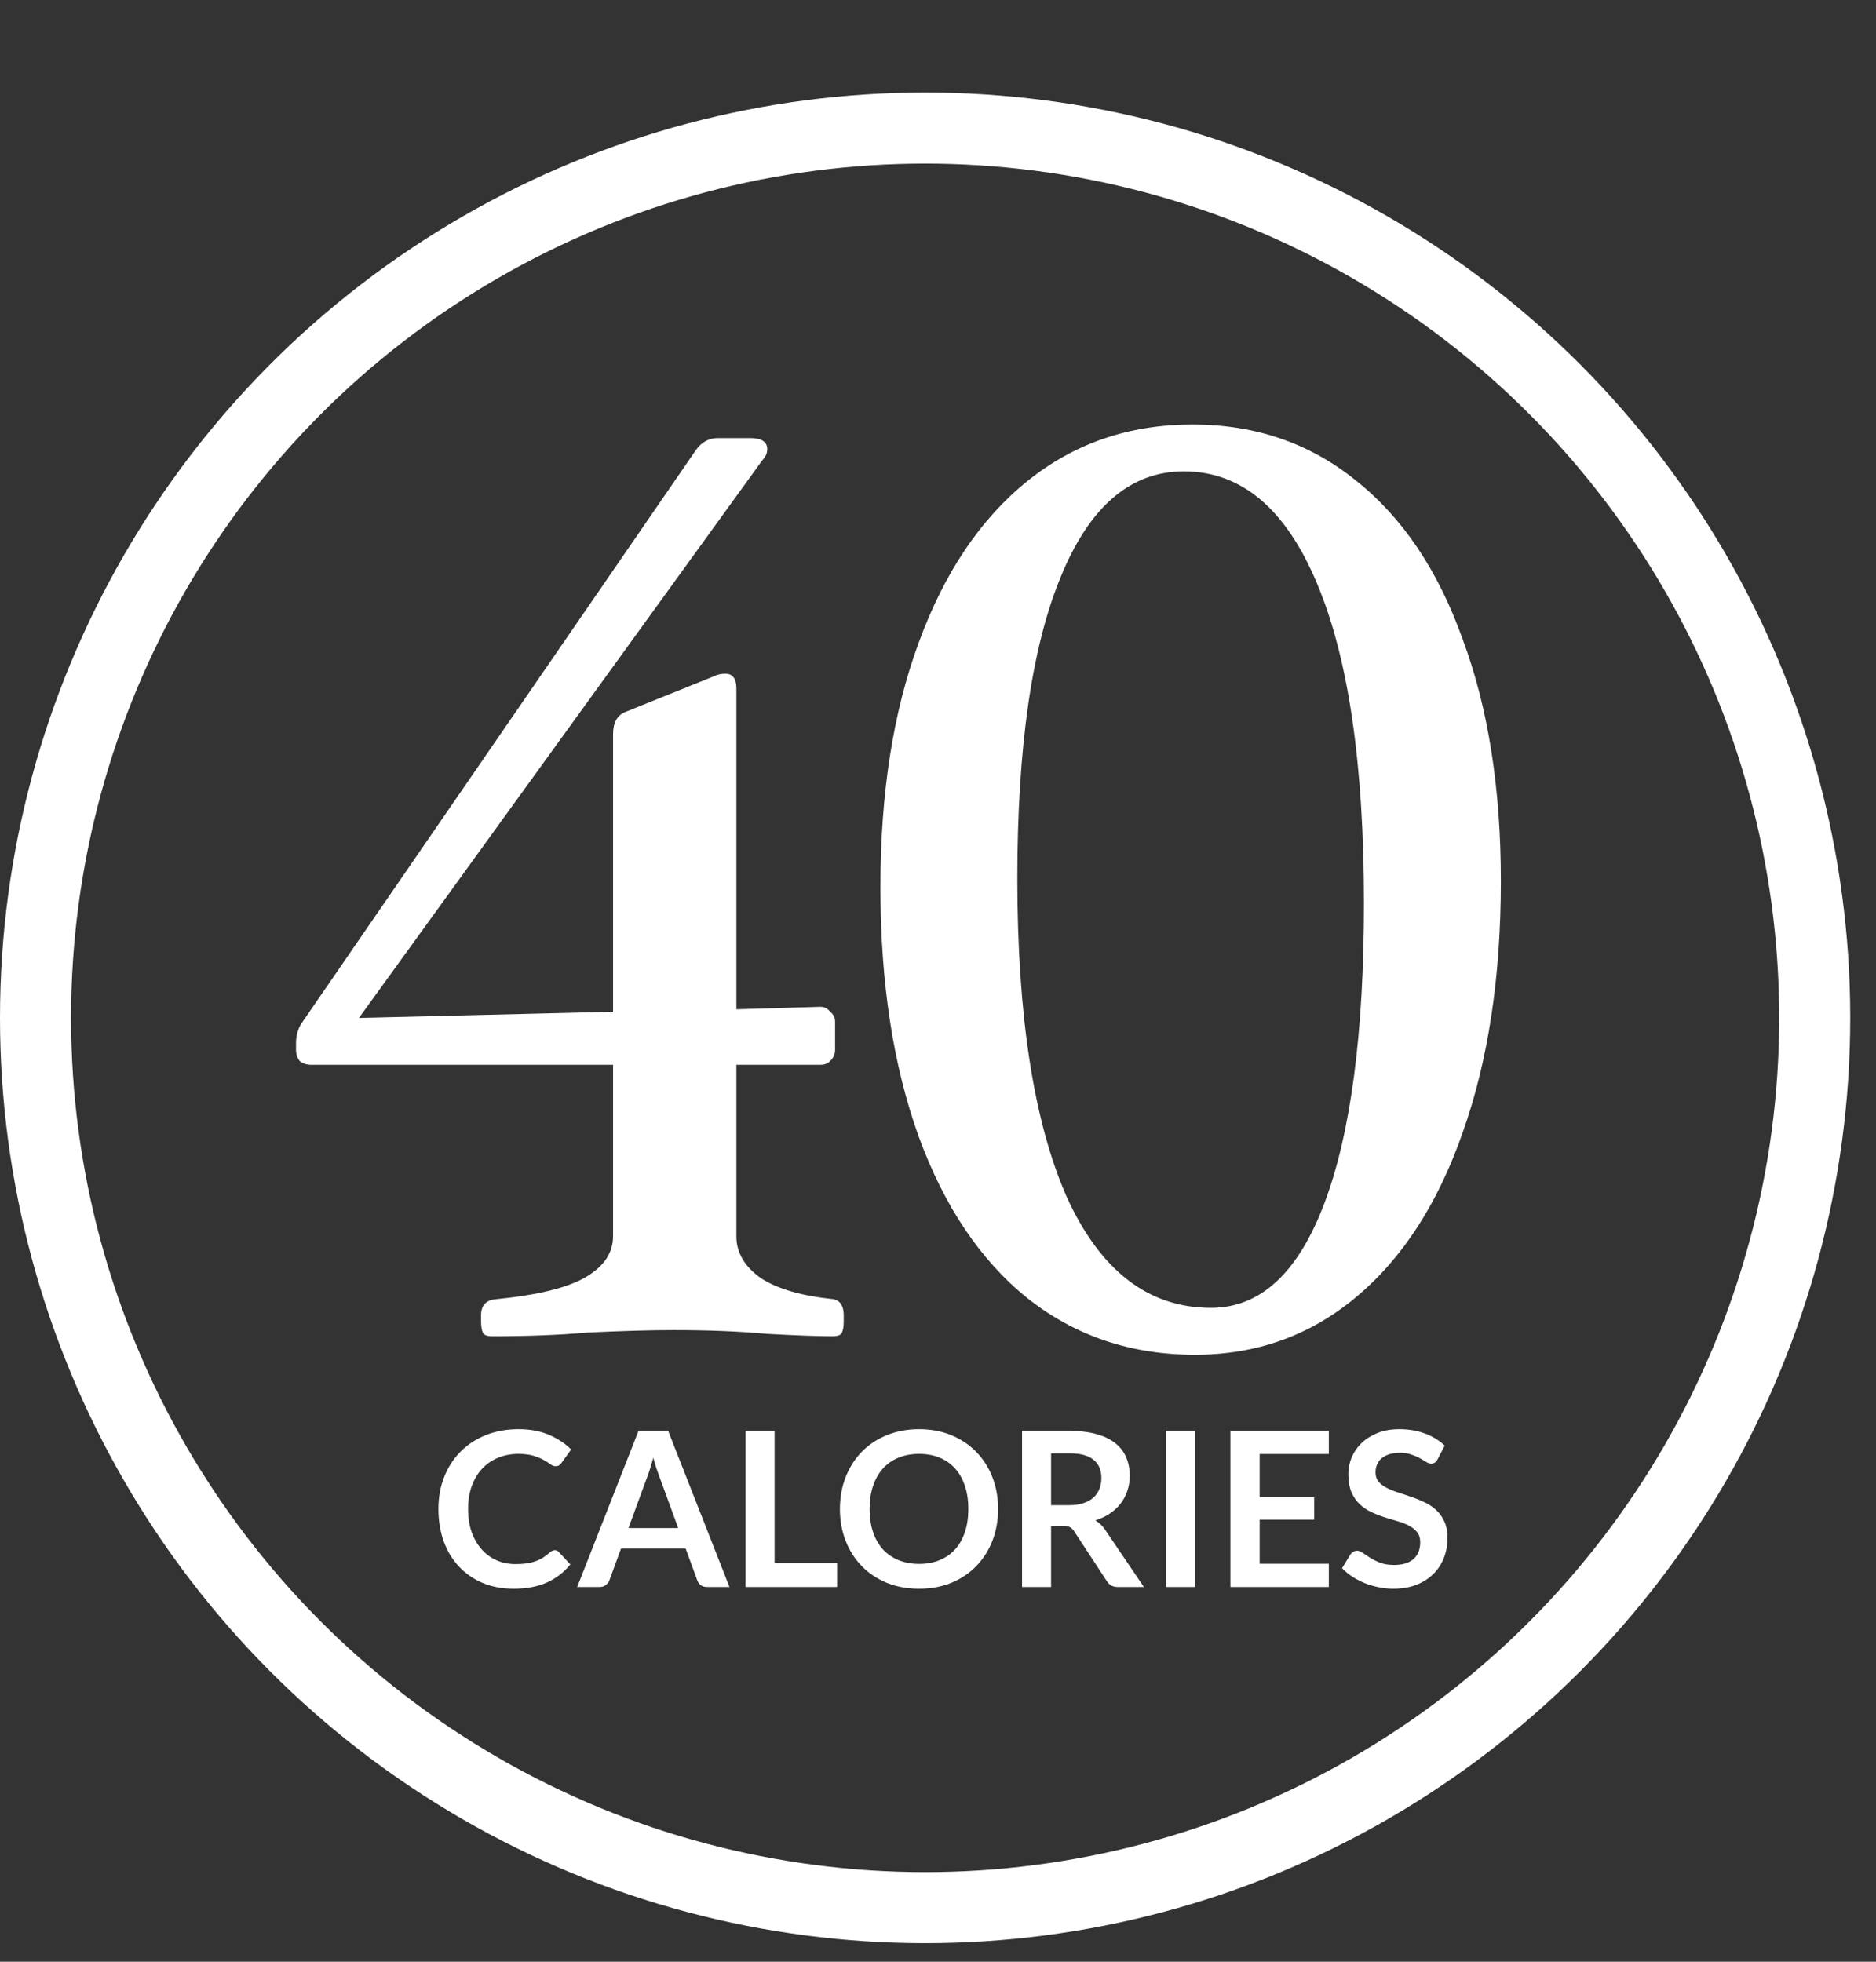 <svg xmlns="http://www.w3.org/2000/svg" fill="none" viewBox="0 0 66 69" height="69" width="66">
<rect x="0" y="0" width="66" height="69" fill="#333333" stroke="none"/>
<circle stroke-width="2.5" stroke="white" r="31.297" cy="35.801" cx="32.547"></circle>
<path fill="white" d="M10.936 37.453C10.791 37.453 10.661 37.409 10.545 37.323C10.458 37.207 10.415 37.077 10.415 36.932V36.672C10.415 36.44 10.473 36.223 10.589 36.021L24.475 15.841C24.678 15.552 24.938 15.408 25.256 15.408H26.385C26.79 15.408 26.992 15.538 26.992 15.798C26.992 15.943 26.934 16.073 26.819 16.189L12.628 35.804L21.568 35.587V25.823C21.568 25.418 21.712 25.157 22.002 25.041L25.126 23.783C25.242 23.725 25.372 23.696 25.517 23.696C25.777 23.696 25.907 23.87 25.907 24.217V35.5L28.858 35.413C29.003 35.413 29.119 35.471 29.206 35.587C29.321 35.674 29.379 35.789 29.379 35.934V36.932C29.379 37.077 29.321 37.207 29.206 37.323C29.119 37.409 29.003 37.453 28.858 37.453H25.907V43.485C25.907 44.063 26.197 44.555 26.775 44.96C27.354 45.337 28.207 45.582 29.336 45.698C29.567 45.756 29.683 45.944 29.683 46.262V46.479C29.683 46.682 29.654 46.826 29.596 46.913C29.538 46.971 29.437 47 29.292 47C28.772 47 27.991 46.971 26.949 46.913C25.994 46.826 24.909 46.783 23.694 46.783C22.884 46.783 21.872 46.812 20.657 46.87C19.673 46.957 18.559 47 17.315 47C17.17 47 17.069 46.971 17.011 46.913C16.953 46.826 16.924 46.682 16.924 46.479V46.262C16.924 45.915 17.098 45.727 17.445 45.698C18.921 45.553 19.977 45.293 20.613 44.917C21.25 44.541 21.568 44.063 21.568 43.485V37.453H10.936ZM42.04 47.651C39.783 47.651 37.816 46.986 36.138 45.655C34.489 44.324 33.216 42.429 32.319 39.97C31.422 37.482 30.974 34.56 30.974 31.204C30.974 27.906 31.422 25.041 32.319 22.611C33.216 20.152 34.489 18.257 36.138 16.926C37.787 15.596 39.725 14.93 41.953 14.93C44.152 14.93 46.061 15.581 47.681 16.883C49.331 18.185 50.589 20.051 51.457 22.481C52.354 24.882 52.802 27.718 52.802 30.987C52.802 34.372 52.354 37.323 51.457 39.84C50.589 42.328 49.345 44.252 47.725 45.611C46.105 46.971 44.21 47.651 42.04 47.651ZM35.791 30.9C35.791 35.731 36.37 39.464 37.527 42.096C38.713 44.7 40.405 46.002 42.604 46.002C44.34 46.002 45.671 44.772 46.597 42.313C47.522 39.854 47.985 36.339 47.985 31.768C47.985 26.879 47.436 23.132 46.336 20.528C45.237 17.896 43.675 16.579 41.649 16.579C39.769 16.579 38.322 17.823 37.31 20.311C36.297 22.77 35.791 26.3 35.791 30.9Z"></path>
<path fill="white" d="M19.517 54.525C19.573 54.525 19.621 54.547 19.662 54.59L20.064 55.026C19.841 55.302 19.567 55.514 19.24 55.661C18.916 55.807 18.526 55.881 18.07 55.881C17.663 55.881 17.296 55.811 16.969 55.672C16.645 55.533 16.368 55.339 16.138 55.091C15.907 54.843 15.73 54.547 15.606 54.203C15.485 53.858 15.424 53.482 15.424 53.075C15.424 52.662 15.492 52.285 15.629 51.943C15.766 51.599 15.958 51.303 16.206 51.055C16.454 50.806 16.75 50.614 17.095 50.477C17.442 50.338 17.824 50.269 18.241 50.269C18.649 50.269 19.005 50.334 19.308 50.466C19.615 50.595 19.877 50.767 20.094 50.983L19.753 51.457C19.732 51.487 19.706 51.514 19.673 51.537C19.643 51.56 19.599 51.571 19.544 51.571C19.486 51.571 19.426 51.548 19.365 51.503C19.305 51.457 19.227 51.408 19.134 51.355C19.04 51.301 18.921 51.252 18.777 51.206C18.635 51.161 18.454 51.138 18.234 51.138C17.976 51.138 17.738 51.184 17.52 51.275C17.305 51.364 17.119 51.491 16.962 51.658C16.807 51.825 16.686 52.029 16.597 52.27C16.511 52.508 16.468 52.776 16.468 53.075C16.468 53.383 16.511 53.658 16.597 53.899C16.686 54.139 16.805 54.342 16.954 54.506C17.104 54.671 17.279 54.797 17.482 54.886C17.684 54.972 17.902 55.015 18.135 55.015C18.274 55.015 18.4 55.008 18.511 54.992C18.625 54.977 18.729 54.953 18.822 54.92C18.919 54.887 19.008 54.846 19.092 54.795C19.178 54.742 19.263 54.677 19.346 54.601C19.372 54.578 19.398 54.561 19.426 54.548C19.454 54.533 19.484 54.525 19.517 54.525ZM25.664 55.82H24.874C24.786 55.82 24.712 55.799 24.654 55.755C24.598 55.71 24.558 55.654 24.532 55.588L24.122 54.468H21.848L21.438 55.588C21.418 55.647 21.377 55.7 21.316 55.748C21.258 55.796 21.186 55.82 21.1 55.82H20.306L22.463 50.329H23.507L25.664 55.82ZM22.11 53.747H23.86L23.192 51.92C23.162 51.839 23.128 51.744 23.09 51.636C23.054 51.524 23.019 51.404 22.983 51.275C22.948 51.404 22.912 51.524 22.877 51.636C22.844 51.747 22.811 51.844 22.778 51.928L22.11 53.747ZM27.251 54.977H29.45V55.82H26.23V50.329H27.251V54.977ZM35.115 53.075C35.115 53.477 35.048 53.851 34.914 54.195C34.78 54.537 34.591 54.833 34.348 55.083C34.105 55.334 33.813 55.53 33.471 55.672C33.13 55.811 32.751 55.881 32.336 55.881C31.921 55.881 31.541 55.811 31.197 55.672C30.855 55.53 30.561 55.334 30.316 55.083C30.073 54.833 29.884 54.537 29.75 54.195C29.616 53.851 29.549 53.477 29.549 53.075C29.549 52.672 29.616 52.3 29.75 51.958C29.884 51.614 30.073 51.317 30.316 51.066C30.561 50.815 30.855 50.62 31.197 50.481C31.541 50.34 31.921 50.269 32.336 50.269C32.751 50.269 33.13 50.34 33.471 50.481C33.813 50.623 34.105 50.819 34.348 51.07C34.591 51.318 34.78 51.614 34.914 51.958C35.048 52.3 35.115 52.672 35.115 53.075ZM34.067 53.075C34.067 52.773 34.027 52.504 33.946 52.266C33.867 52.025 33.754 51.822 33.604 51.655C33.455 51.487 33.273 51.36 33.057 51.271C32.845 51.182 32.604 51.138 32.336 51.138C32.068 51.138 31.826 51.182 31.611 51.271C31.395 51.36 31.212 51.487 31.06 51.655C30.911 51.822 30.796 52.025 30.715 52.266C30.634 52.504 30.593 52.773 30.593 53.075C30.593 53.376 30.634 53.647 30.715 53.887C30.796 54.125 30.911 54.328 31.06 54.495C31.212 54.659 31.395 54.786 31.611 54.875C31.826 54.963 32.068 55.008 32.336 55.008C32.604 55.008 32.845 54.963 33.057 54.875C33.273 54.786 33.455 54.659 33.604 54.495C33.754 54.328 33.867 54.125 33.946 53.887C34.027 53.647 34.067 53.376 34.067 53.075ZM36.978 53.675V55.82H35.957V50.329H37.632C38.006 50.329 38.326 50.369 38.592 50.447C38.861 50.523 39.08 50.631 39.249 50.77C39.421 50.909 39.547 51.076 39.625 51.271C39.706 51.463 39.746 51.676 39.746 51.909C39.746 52.094 39.719 52.268 39.663 52.433C39.61 52.597 39.531 52.747 39.428 52.881C39.326 53.015 39.2 53.133 39.048 53.234C38.898 53.336 38.728 53.416 38.535 53.477C38.664 53.551 38.776 53.656 38.869 53.792L40.244 55.82H39.325C39.236 55.82 39.16 55.802 39.097 55.767C39.036 55.731 38.984 55.681 38.941 55.615L37.787 53.857C37.744 53.791 37.696 53.744 37.643 53.716C37.592 53.689 37.516 53.675 37.415 53.675H36.978ZM36.978 52.942H37.616C37.809 52.942 37.976 52.918 38.117 52.87C38.262 52.822 38.38 52.756 38.471 52.672C38.564 52.586 38.634 52.485 38.679 52.368C38.725 52.252 38.748 52.124 38.748 51.985C38.748 51.706 38.656 51.493 38.471 51.343C38.288 51.194 38.009 51.119 37.632 51.119H36.978V52.942ZM42.05 55.82H41.024V50.329H42.05V55.82ZM46.75 50.329V51.142H44.316V52.665H46.234V53.451H44.316V55.004H46.75V55.82H43.287V50.329H46.75ZM50.576 51.328C50.548 51.384 50.515 51.423 50.477 51.446C50.442 51.468 50.399 51.48 50.348 51.48C50.297 51.48 50.241 51.461 50.177 51.423C50.114 51.382 50.039 51.338 49.953 51.29C49.867 51.242 49.766 51.199 49.65 51.161C49.536 51.12 49.4 51.1 49.243 51.1C49.101 51.1 48.977 51.118 48.871 51.153C48.767 51.186 48.679 51.233 48.605 51.294C48.534 51.355 48.481 51.428 48.446 51.514C48.41 51.598 48.393 51.69 48.393 51.791C48.393 51.92 48.428 52.028 48.499 52.114C48.572 52.2 48.669 52.273 48.788 52.334C48.907 52.395 49.042 52.449 49.194 52.498C49.346 52.546 49.5 52.597 49.657 52.653C49.817 52.706 49.972 52.77 50.124 52.843C50.276 52.914 50.411 53.005 50.53 53.117C50.649 53.225 50.744 53.359 50.815 53.519C50.889 53.678 50.925 53.872 50.925 54.1C50.925 54.348 50.882 54.581 50.796 54.799C50.713 55.014 50.589 55.202 50.424 55.364C50.262 55.524 50.063 55.651 49.828 55.744C49.593 55.835 49.323 55.881 49.019 55.881C48.844 55.881 48.672 55.863 48.503 55.828C48.333 55.795 48.17 55.747 48.013 55.683C47.858 55.62 47.713 55.544 47.576 55.456C47.442 55.367 47.322 55.268 47.215 55.159L47.512 54.669C47.539 54.634 47.572 54.605 47.61 54.582C47.651 54.557 47.695 54.544 47.743 54.544C47.807 54.544 47.875 54.571 47.948 54.624C48.022 54.675 48.108 54.731 48.207 54.795C48.308 54.858 48.425 54.916 48.56 54.969C48.696 55.02 48.86 55.045 49.05 55.045C49.341 55.045 49.566 54.977 49.725 54.84C49.885 54.701 49.965 54.502 49.965 54.244C49.965 54.1 49.928 53.982 49.855 53.891C49.784 53.8 49.689 53.724 49.57 53.663C49.451 53.6 49.315 53.547 49.163 53.504C49.012 53.461 48.857 53.414 48.7 53.363C48.543 53.313 48.389 53.252 48.237 53.181C48.085 53.11 47.95 53.018 47.831 52.904C47.712 52.79 47.615 52.648 47.542 52.479C47.471 52.306 47.436 52.095 47.436 51.844C47.436 51.644 47.475 51.45 47.553 51.26C47.634 51.07 47.751 50.901 47.903 50.755C48.057 50.608 48.246 50.49 48.469 50.401C48.691 50.313 48.946 50.269 49.232 50.269C49.556 50.269 49.855 50.319 50.128 50.42C50.401 50.522 50.634 50.663 50.827 50.846L50.576 51.328Z"></path>
</svg>
